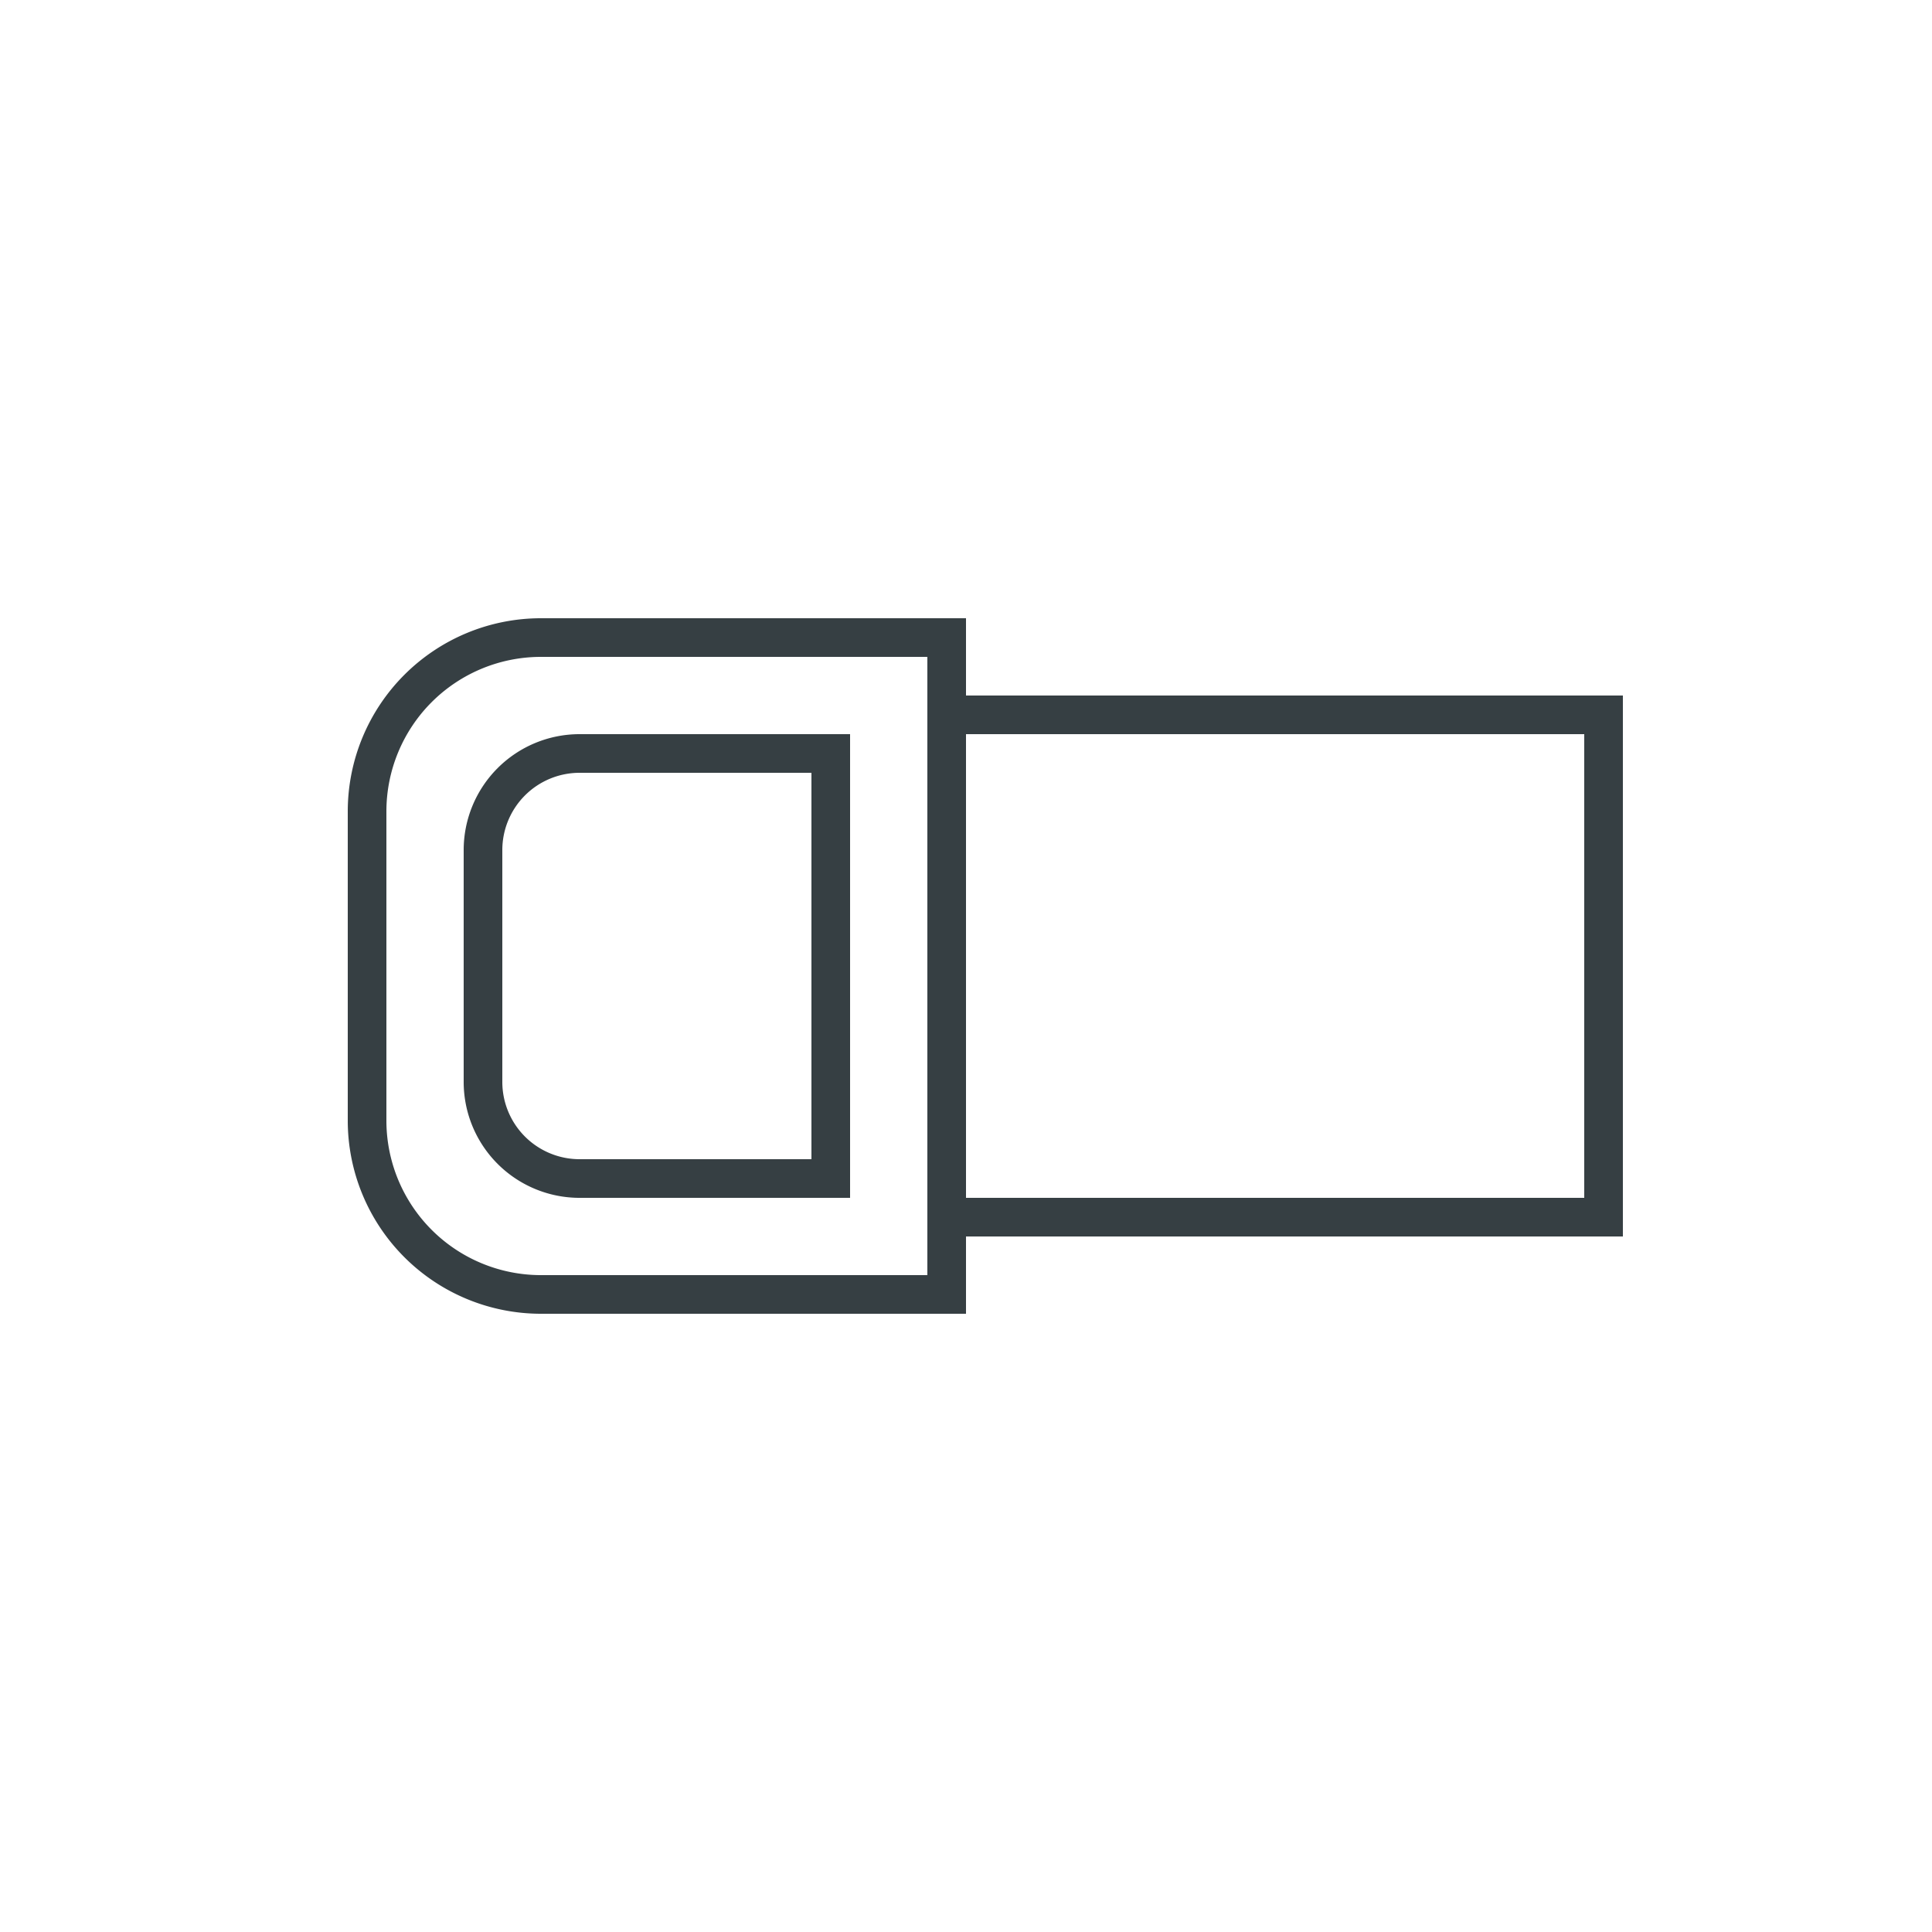 <svg xmlns="http://www.w3.org/2000/svg" xmlns:xlink="http://www.w3.org/1999/xlink" width="50" height="50" viewBox="0 0 50 50">
  <defs>
    <clipPath id="clip-path">
      <rect id="Rectangle_997" data-name="Rectangle 997" width="50" height="50" transform="translate(-6904 -21435)" fill="#fff" stroke="#707070" stroke-width="1"/>
    </clipPath>
  </defs>
  <g id="fitnesa-speka-gumijas" transform="translate(6904 21435)" clip-path="url(#clip-path)">
    <g id="Group_2148" data-name="Group 2148" transform="translate(60 -72)">
      <g id="Group_2093" data-name="Group 2093">
        <path id="Rectangle_896" data-name="Rectangle 896" d="M1,1V13H17V1H1M0,0H18V14H0Z" transform="translate(-6940 -21345)" fill="#363f43"/>
        <path id="Rectangle_897" data-name="Rectangle 897" d="M5,1A4,4,0,0,0,1,5v8a4,4,0,0,0,4,4H15V1H5M5,0H16V18H5a5,5,0,0,1-5-5V5A5,5,0,0,1,5,0Z" transform="translate(-6955 -21347)" fill="#363f43"/>
        <path id="Rectangle_898" data-name="Rectangle 898" d="M3,1A2,2,0,0,0,1,3V9a2,2,0,0,0,2,2H9V1H3M3,0h7V12H3A3,3,0,0,1,0,9V3A3,3,0,0,1,3,0Z" transform="translate(-6952 -21344)" fill="#363f43"/>
      </g>
    </g>
  </g>
</svg>
